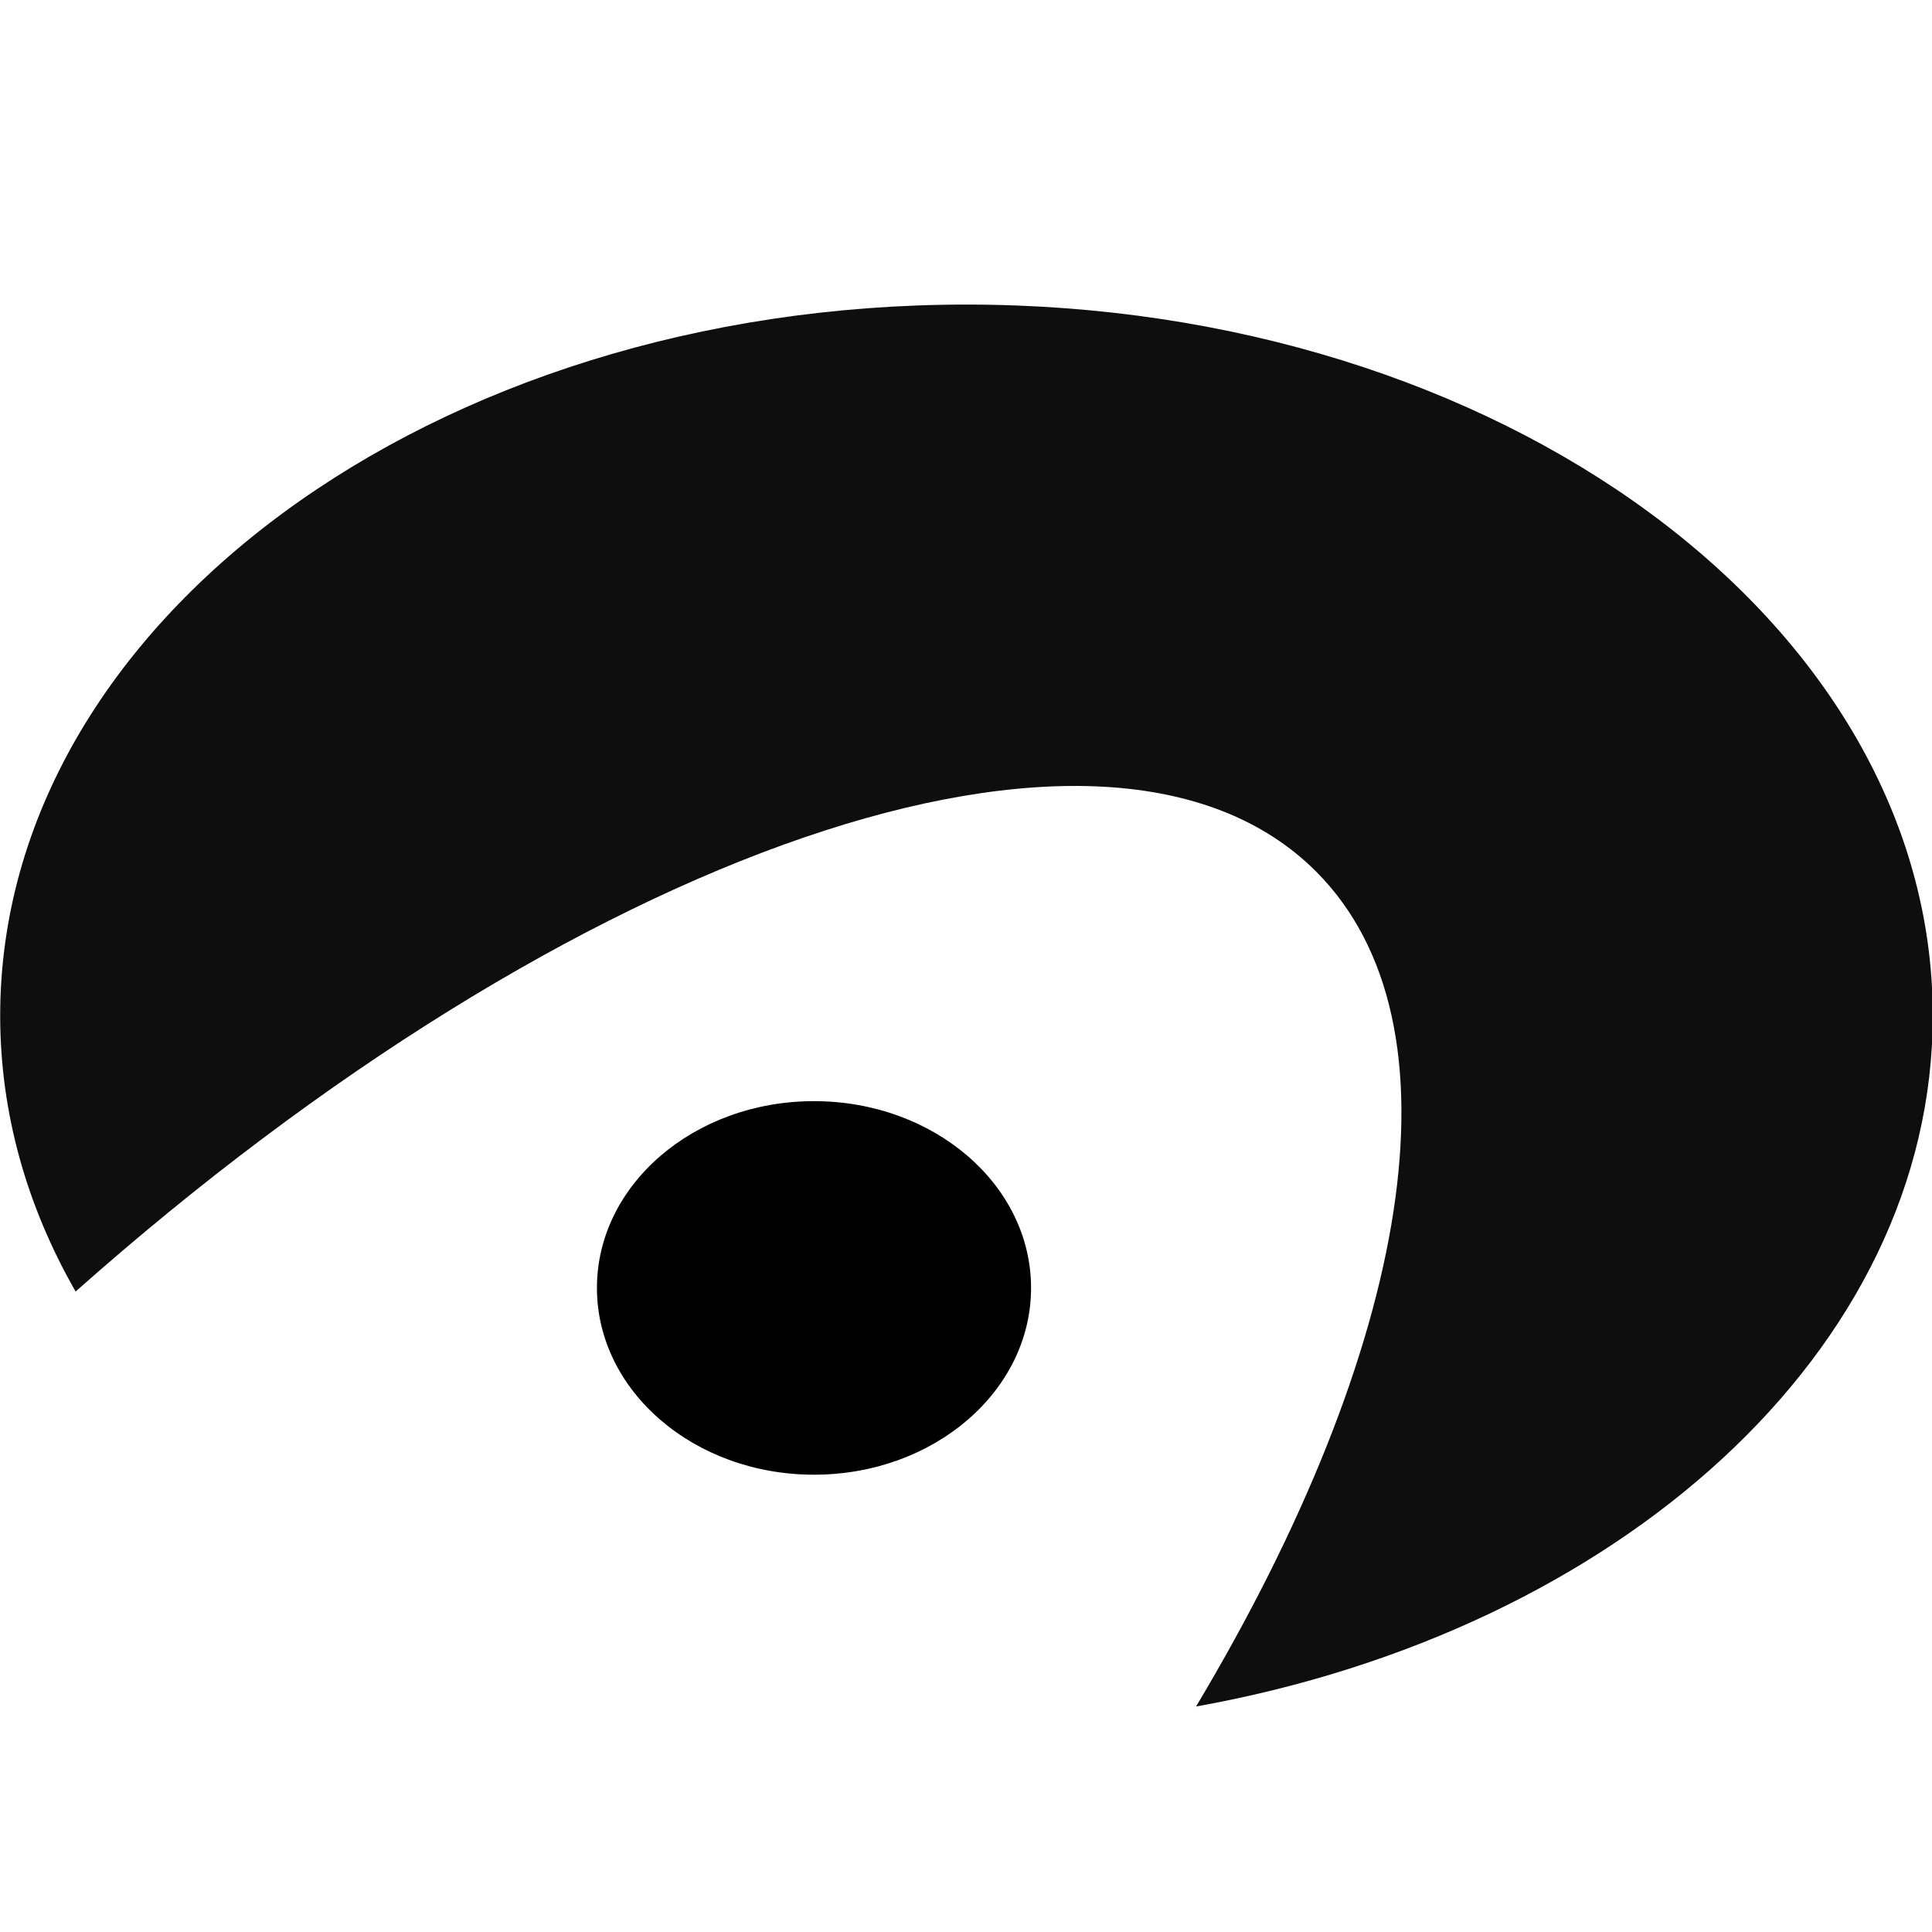 <svg id="eZMxTBKwdVs1" xmlns="http://www.w3.org/2000/svg" xmlns:xlink="http://www.w3.org/1999/xlink" viewBox="0 0 300 300" shape-rendering="geometricPrecision" text-rendering="geometricPrecision" project-id="02acc00543394cd584007802152b42c4" export-id="8c11ae1281d04dfc8d482efcb0cb4c70" cached="false"><path d="M66.335,157.172c0-42.703,47.043-77.321,105.073-77.321s105.073,34.618,105.073,77.321c0,36.373-34.13,66.88-80.109,75.125c23.249-38.875,29.623-74.226,13.041-90.808-22.751-22.751-80.834-2.288-134.876,45.683-5.282-9.225-8.202-19.362-8.202-30.001Z" transform="matrix(1.428 0 0 1.428-94.698-66.734)" fill="#0e0e0e" stroke-width="0"/><ellipse rx="23.603" ry="20.31" transform="matrix(1.428 0 0 1.428 126.397 199.988)" stroke-width="0"/></svg>
